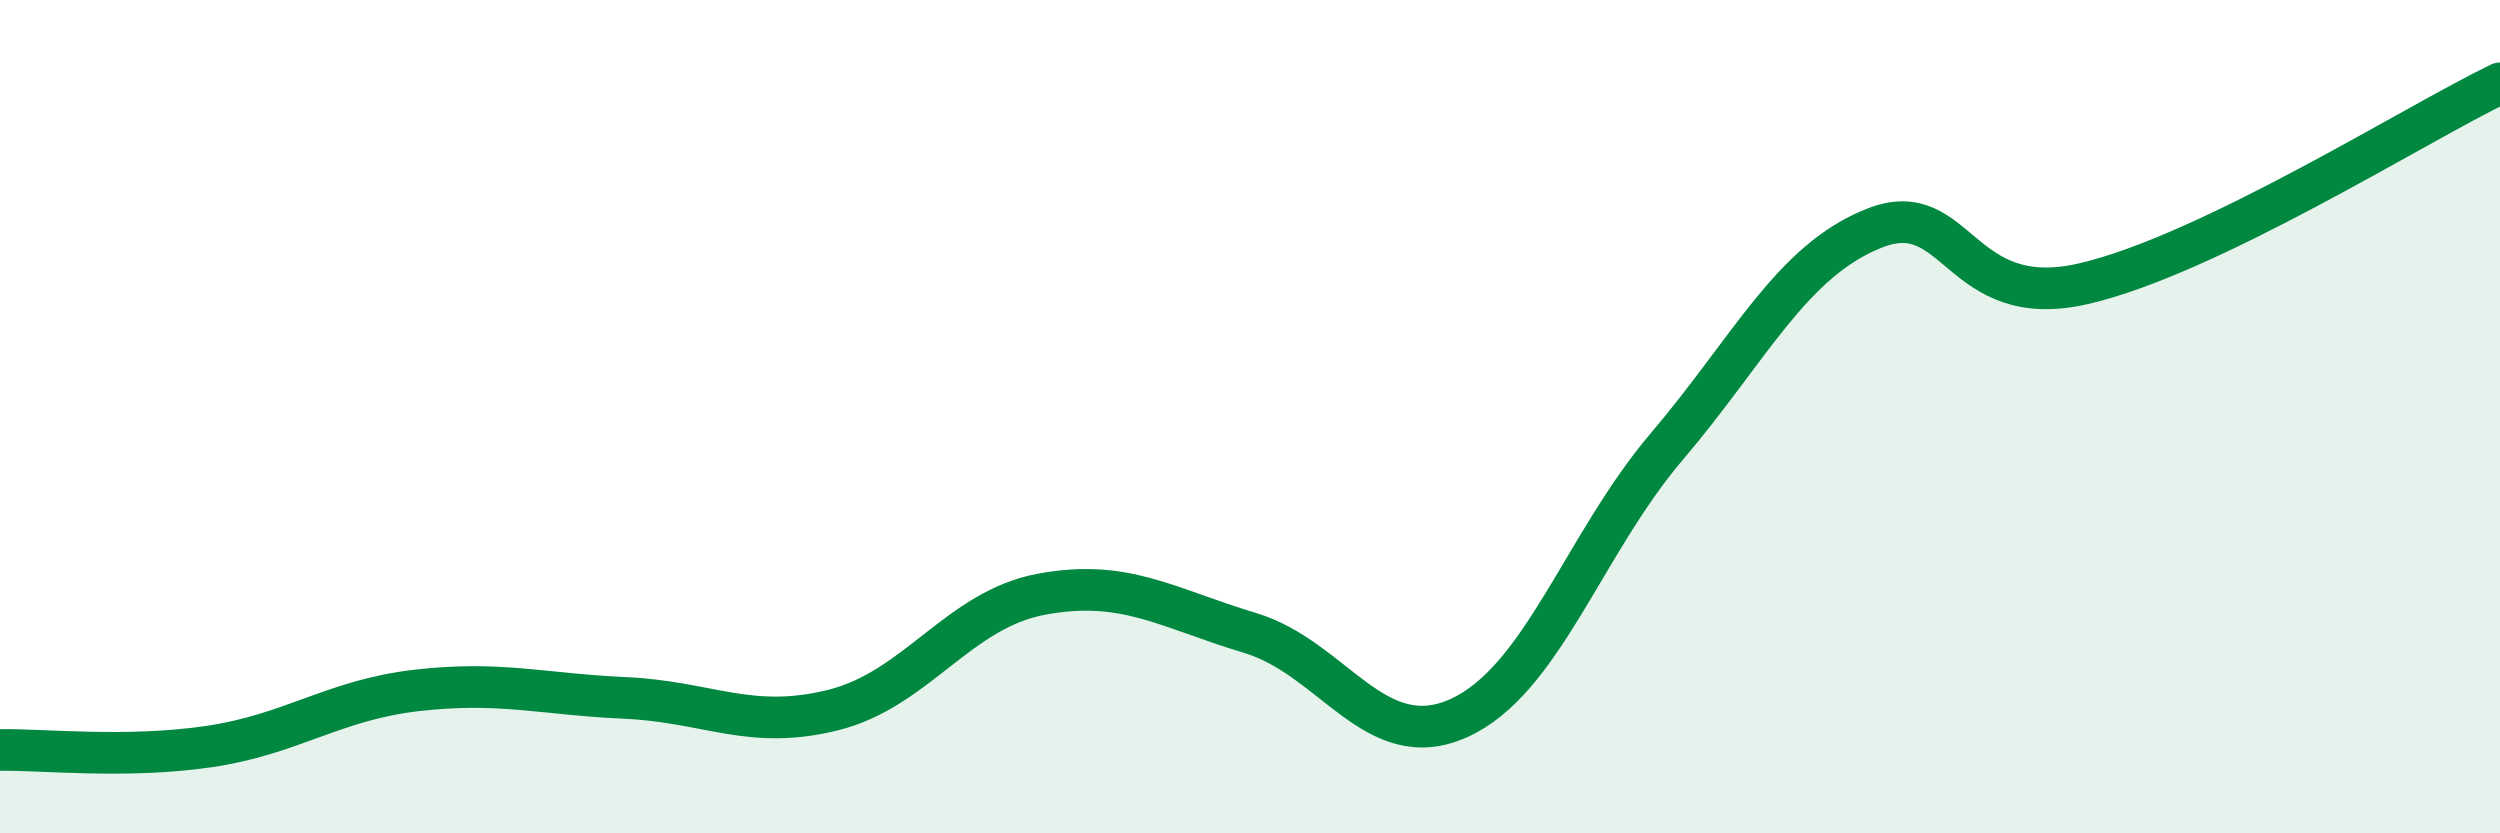 
    <svg width="60" height="20" viewBox="0 0 60 20" xmlns="http://www.w3.org/2000/svg">
      <path
        d="M 0,18 C 1,17.98 3,18.21 5,17.92 C 7,17.63 8,16.8 10,16.57 C 12,16.34 13,16.66 15,16.75 C 17,16.84 18,17.54 20,17.04 C 22,16.54 23,14.63 25,14.26 C 27,13.89 28,14.59 30,15.19 C 32,15.79 33,18.13 35,17.24 C 37,16.35 38,13.07 40,10.72 C 42,8.37 43,6.25 45,5.47 C 47,4.69 47,7.5 50,6.81 C 53,6.12 58,2.96 60,2L60 20L0 20Z"
        fill="#008740"
        opacity="0.1"
        stroke-linecap="round"
        stroke-linejoin="round"
      />
      <path
        d="M 0,18 C 1,17.98 3,18.21 5,17.92 C 7,17.63 8,16.8 10,16.57 C 12,16.34 13,16.66 15,16.75 C 17,16.84 18,17.54 20,17.04 C 22,16.54 23,14.63 25,14.26 C 27,13.89 28,14.59 30,15.19 C 32,15.79 33,18.13 35,17.24 C 37,16.35 38,13.07 40,10.72 C 42,8.37 43,6.25 45,5.47 C 47,4.69 47,7.5 50,6.81 C 53,6.12 58,2.96 60,2"
        stroke="#008740"
        stroke-width="1"
        fill="none"
        stroke-linecap="round"
        stroke-linejoin="round"
      />
    </svg>
  